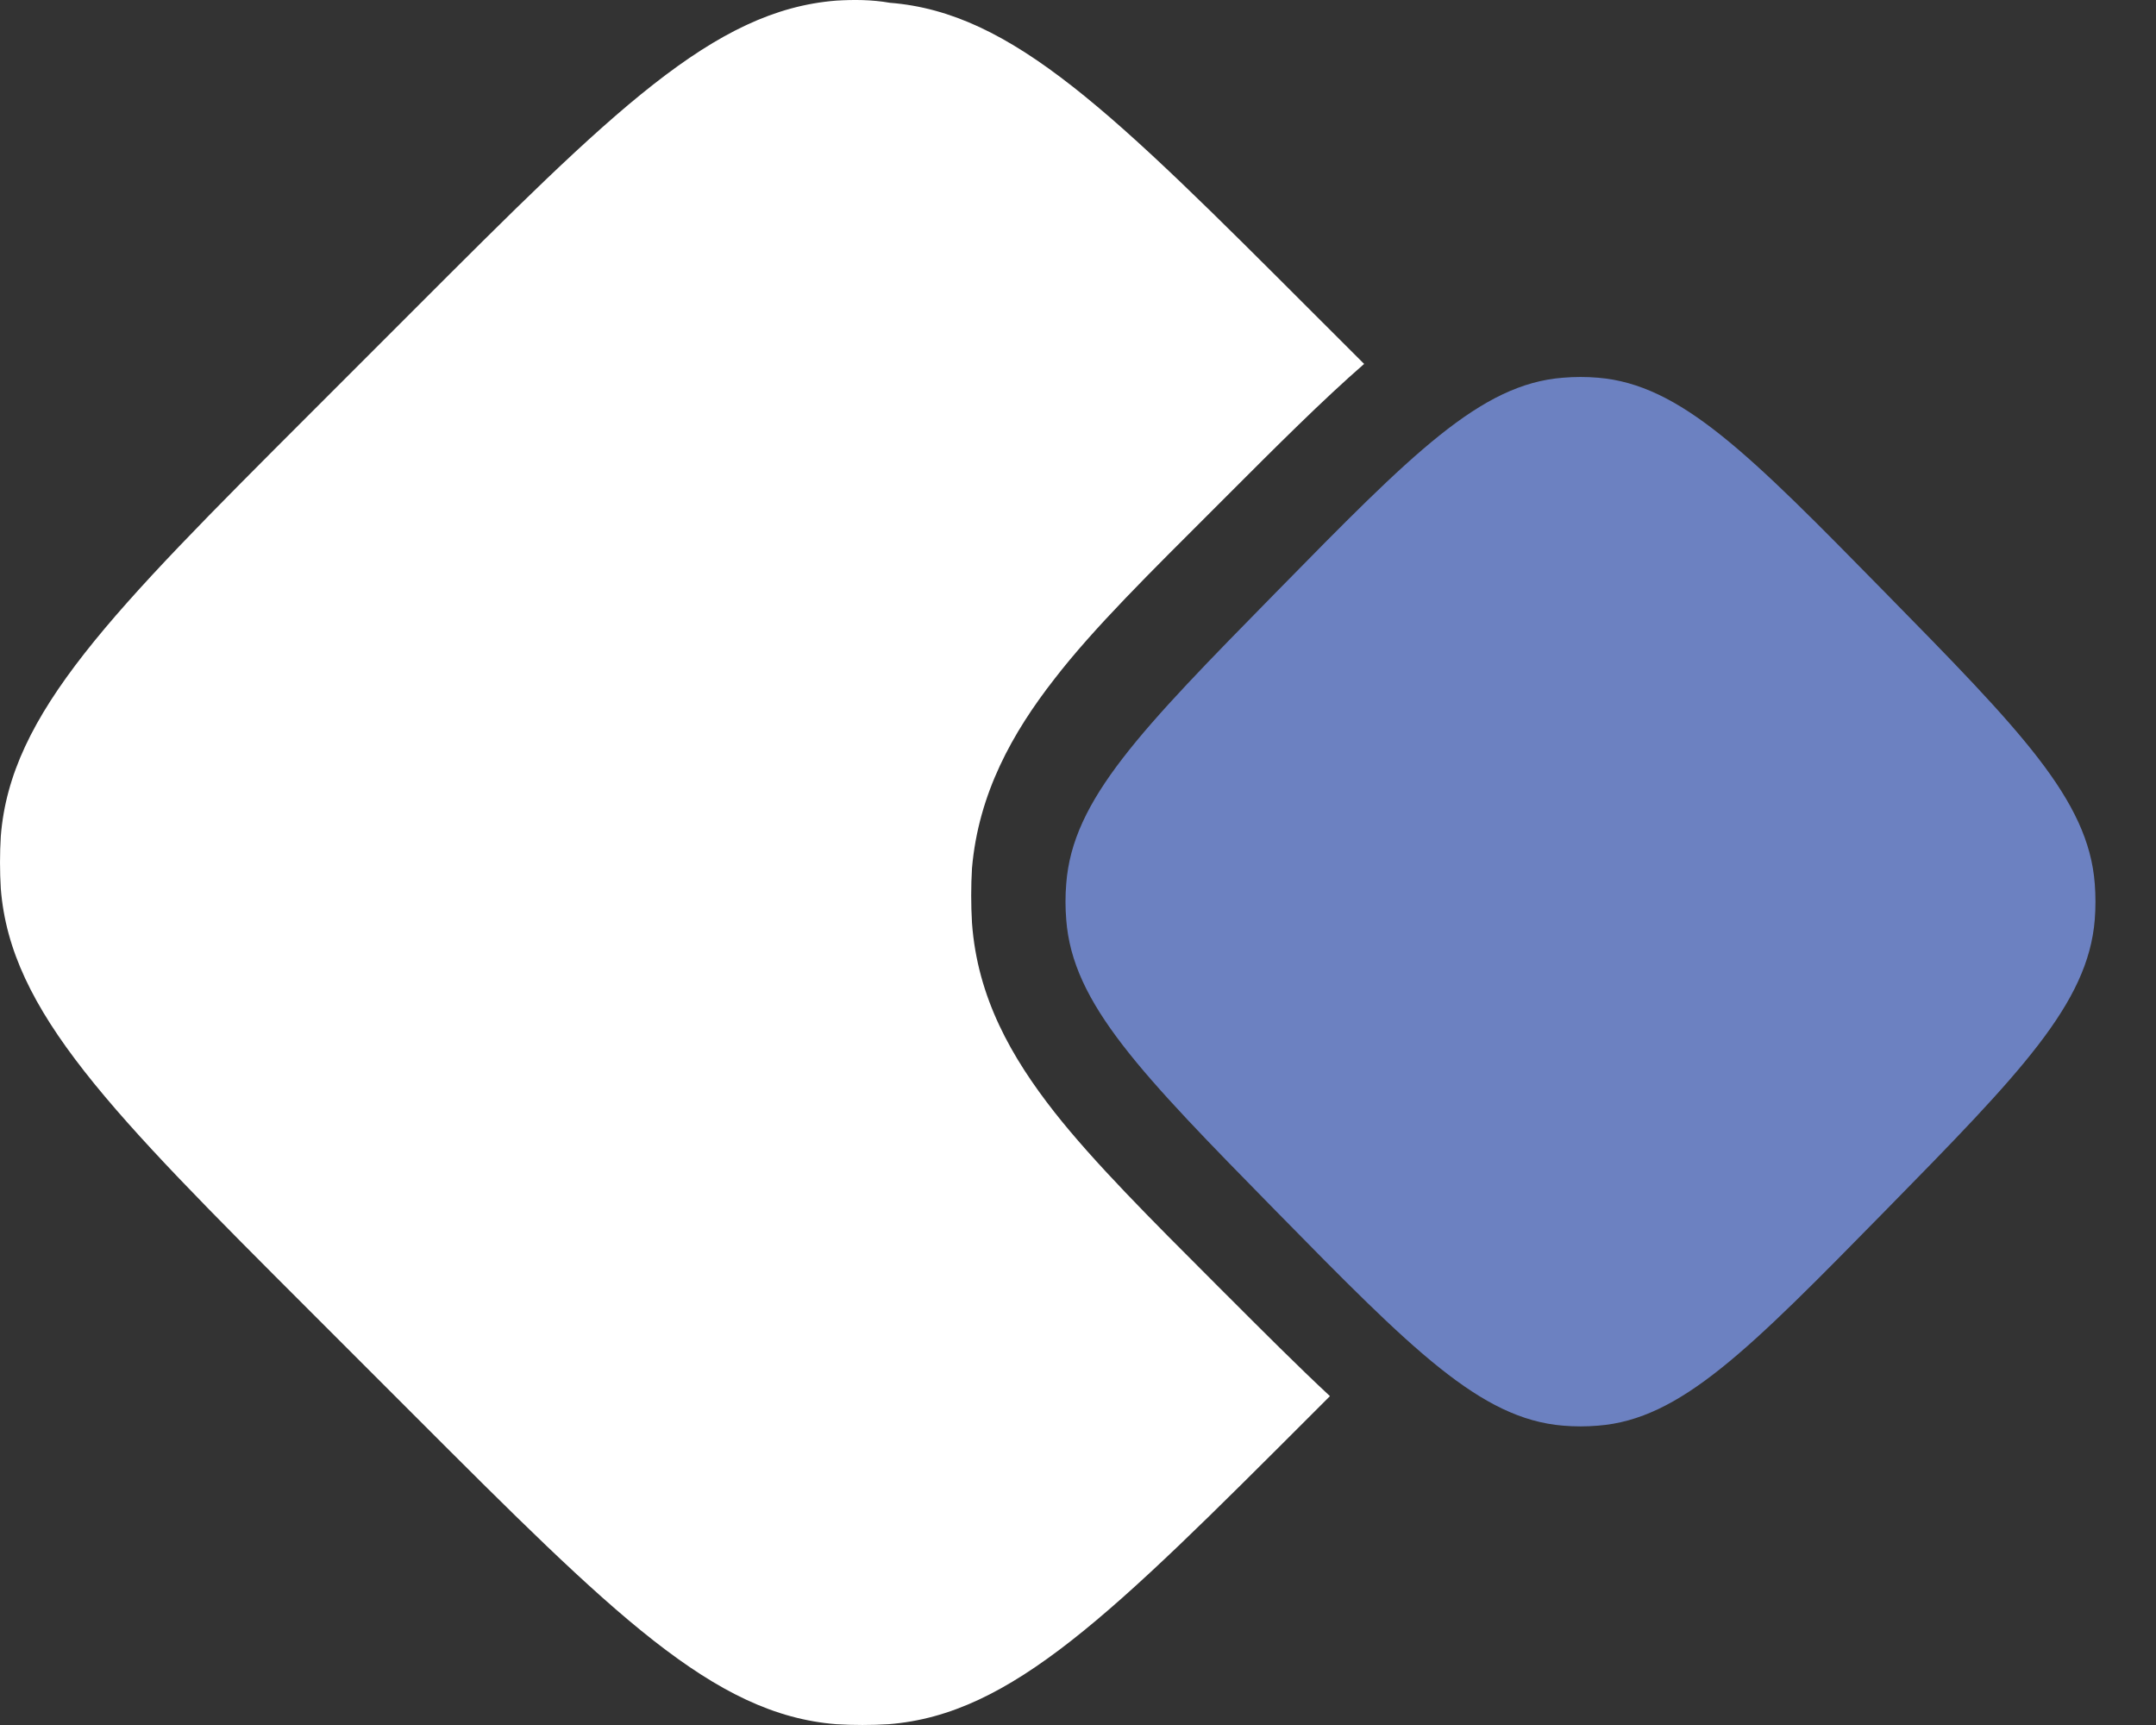 <svg width="35" height="28" viewBox="0 0 35 28" fill="none" xmlns="http://www.w3.org/2000/svg">
<rect x="0" y="0" width="35" height="28" fill="#333333" stroke="none"/>
<path d="M20.721 9.608C22.926 7.361 24.033 6.234 25.373 6.131C25.56 6.115 25.755 6.115 25.942 6.131C27.282 6.242 28.388 7.361 30.593 9.608C32.798 11.854 33.904 12.981 34.006 14.346C34.021 14.537 34.021 14.735 34.006 14.926C33.897 16.291 32.798 17.418 30.593 19.665C28.388 21.911 27.282 23.038 25.942 23.141C25.755 23.157 25.56 23.157 25.373 23.141C24.033 23.03 22.926 21.911 20.721 19.665C18.516 17.418 17.41 16.291 17.309 14.926C17.293 14.735 17.293 14.537 17.309 14.346C17.41 12.981 18.516 11.854 20.721 9.608Z" fill="#6C81C1"/>
<path d="M13.576 0.01C11.582 0.166 9.951 1.797 6.708 5.04L5.043 6.705C1.799 9.949 0.169 11.579 0.013 13.574C-0.004 13.851 -0.004 14.146 0.013 14.424C0.169 16.418 1.799 18.049 5.043 21.292L6.708 22.957C9.951 26.201 11.582 27.831 13.576 27.987C13.854 28.004 14.149 28.004 14.426 27.987C16.421 27.831 18.051 26.201 21.295 22.957L21.59 22.662C21.069 22.177 20.497 21.604 19.89 20.997L19.734 20.841C18.676 19.783 17.756 18.864 17.115 18.049C16.421 17.164 15.866 16.193 15.779 14.979C15.762 14.684 15.762 14.389 15.779 14.094C15.883 12.88 16.438 11.891 17.115 11.024C17.756 10.192 18.676 9.29 19.734 8.232L19.89 8.076C20.722 7.243 21.468 6.497 22.145 5.907L21.312 5.075C18.069 1.832 16.438 0.201 14.444 0.045C14.149 -0.007 13.854 -0.007 13.576 0.01Z" fill="white"/>
</svg>
